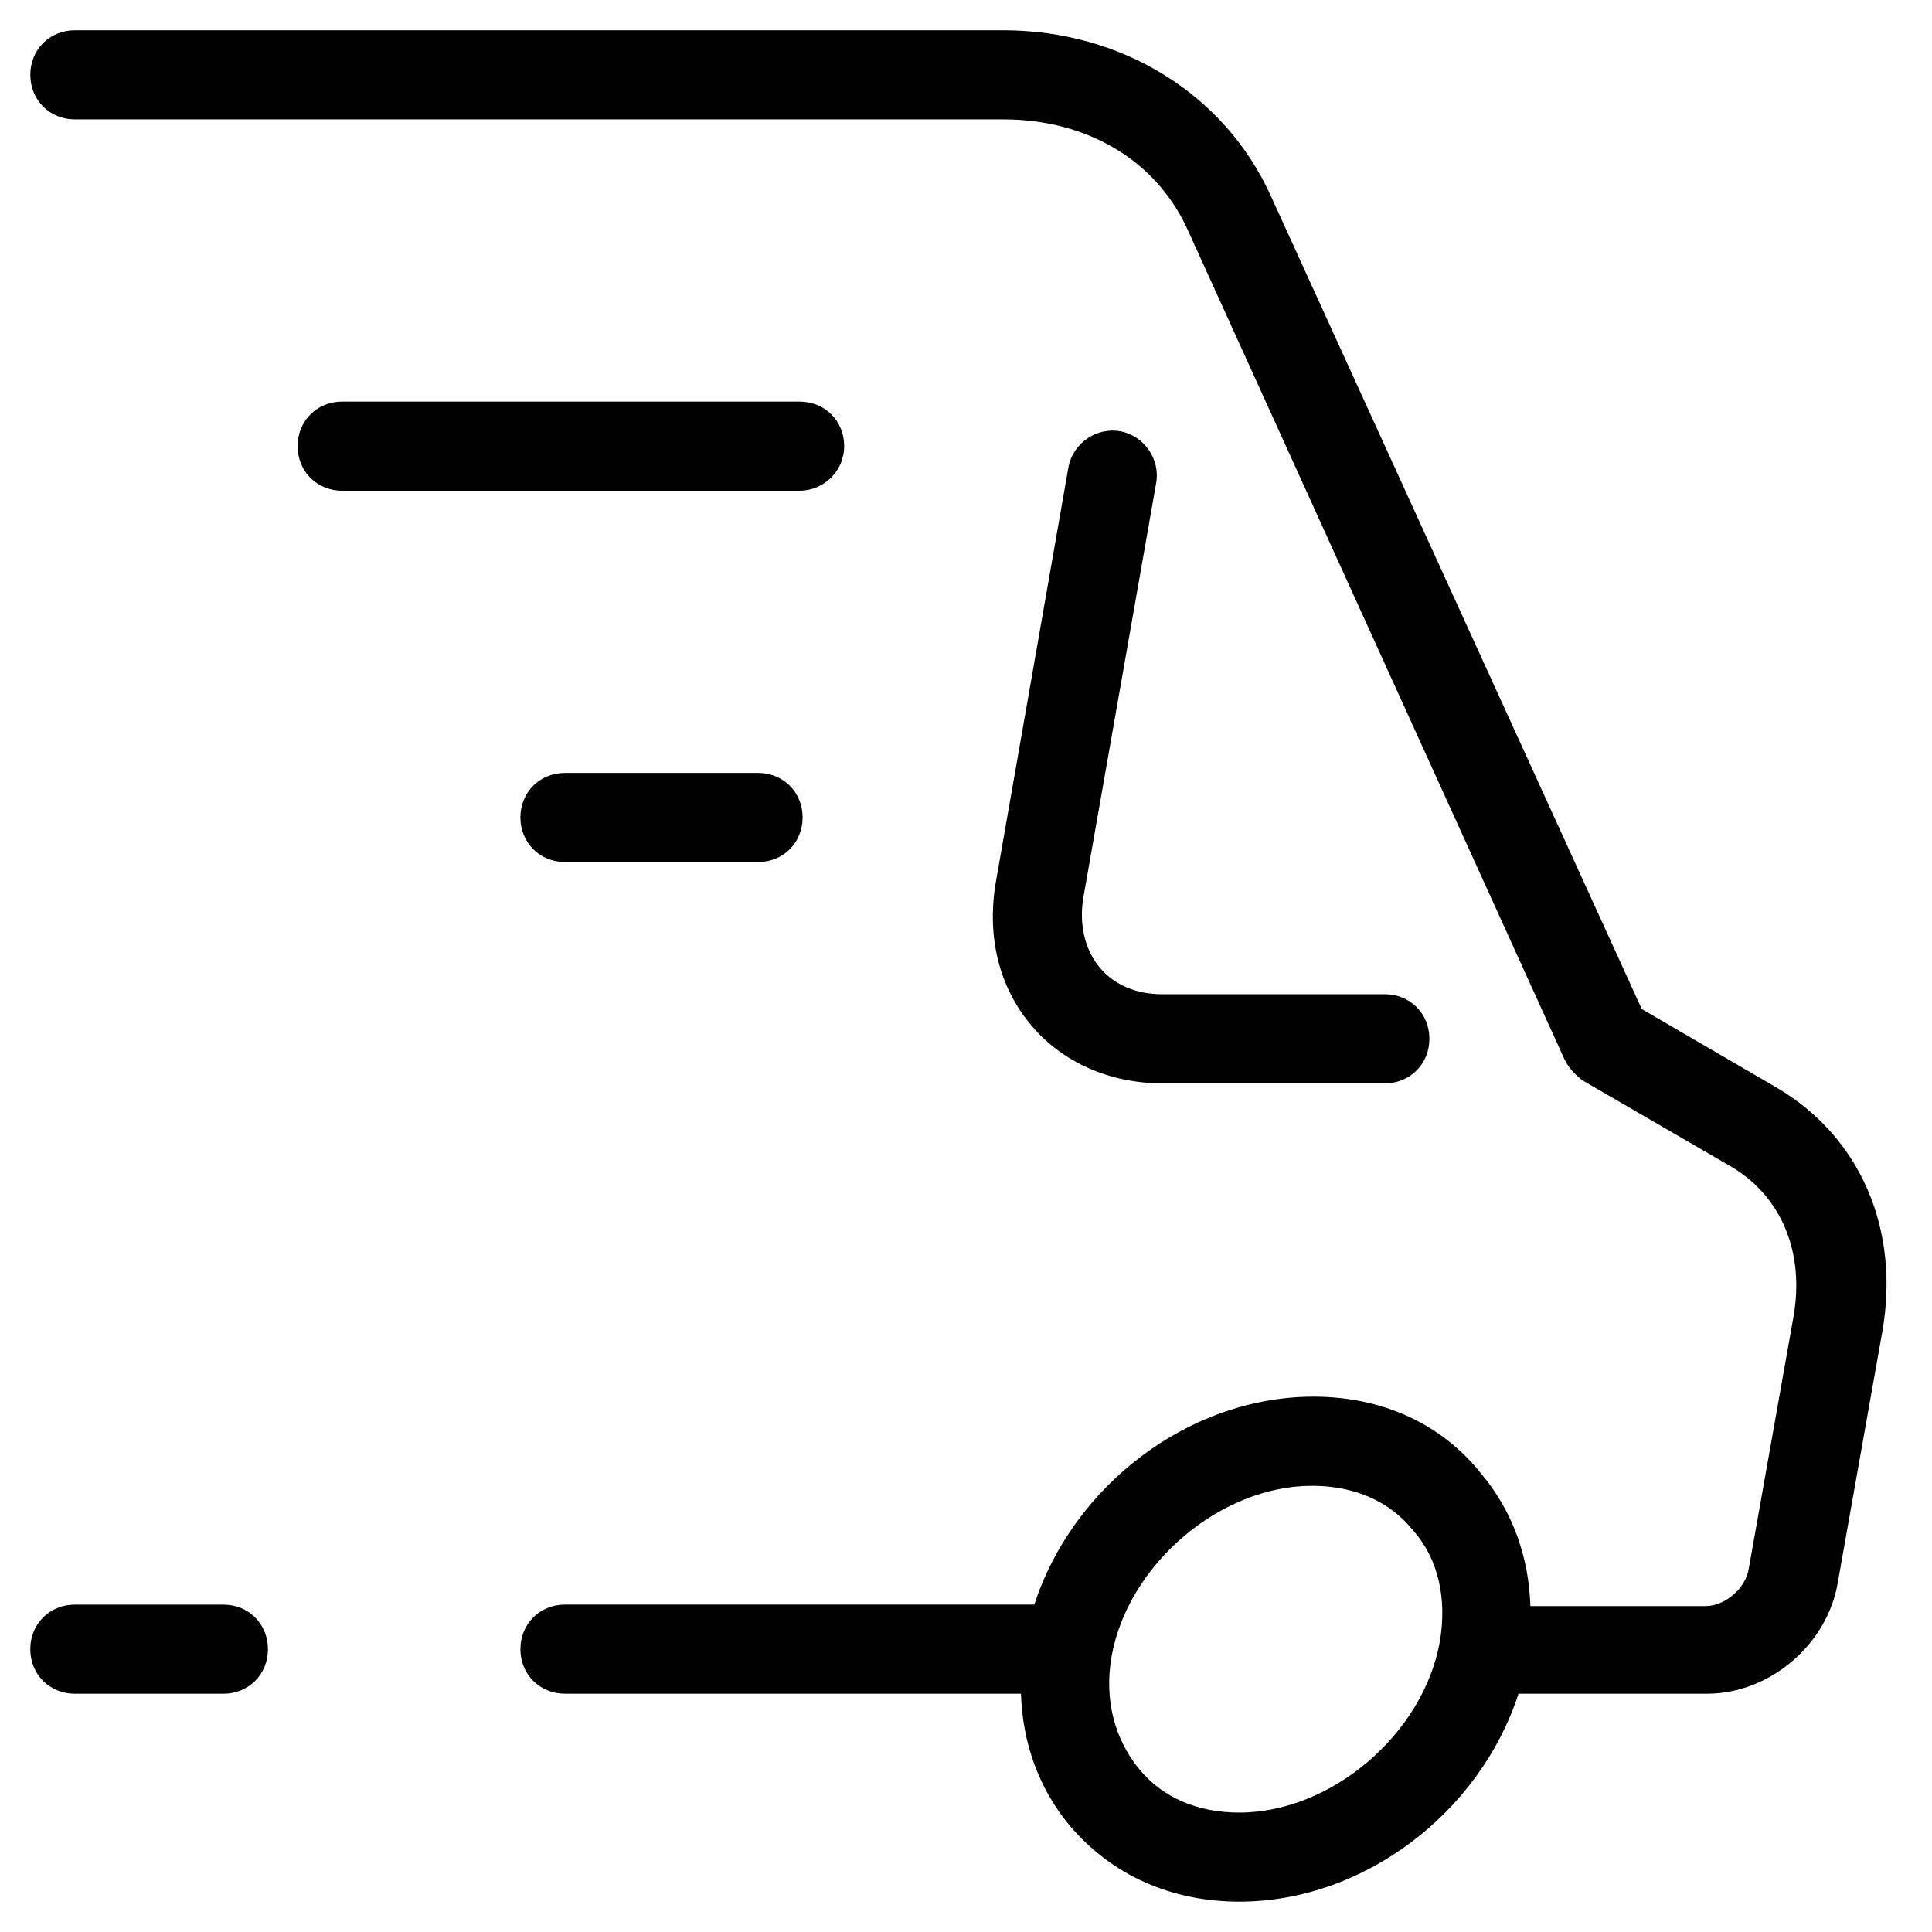 <?xml version="1.0" encoding="UTF-8"?>
<!-- Uploaded to: ICON Repo, www.iconrepo.com, Generator: ICON Repo Mixer Tools -->
<svg fill="#000000" width="800px" height="800px" version="1.1" viewBox="144 144 512 512" xmlns="http://www.w3.org/2000/svg">
 <g>
  <path d="m215.01 581.05c0-6.691-5.117-11.809-11.809-11.809h-39.363c-6.691 0-11.809 5.117-11.809 11.809 0 6.691 5.117 11.809 11.809 11.809h39.359c6.695 0 11.812-5.117 11.812-11.809z"/>
  <path d="m450.38 272.08c1.18-6.297-3.148-12.594-9.445-13.777-6.297-1.18-12.594 3.148-13.777 9.445l-19.285 110.21c-2.363 14.168 0.789 27.551 9.445 37.785 8.266 9.84 20.859 15.352 34.637 15.352h59.039c6.691 0 11.809-5.117 11.809-11.809s-5.117-11.809-11.809-11.809h-59.039c-6.691 0-12.594-2.363-16.531-7.086-3.938-4.723-5.512-11.414-4.328-18.5z"/>
  <path d="m631.04 563.34 11.809-66.52c4.723-27.16-5.902-51.562-27.945-64.551l-35.816-20.859-98.402-215.7c-12.203-26.766-39.359-43.688-70.848-43.688h-246c-6.688 0-11.805 5.117-11.805 11.805 0 6.691 5.117 11.809 11.809 11.809h246c22.434 0 40.934 11.02 49.199 29.914l99.582 219.23c1.18 2.363 2.754 3.938 4.723 5.512l39.359 22.828c13.383 7.871 19.68 22.828 16.531 40.148l-11.809 66.52c-0.789 5.117-6.297 9.84-11.414 9.84h-46.445c-0.395-12.988-4.723-25.191-12.988-35.031-10.629-13.383-26.371-20.465-44.477-20.465-33.062 0-63.762 23.617-73.996 55.105l-124.38-0.004c-6.691 0-11.809 5.117-11.809 11.809 0 6.691 5.117 11.809 11.809 11.809h120.84c0.395 12.988 4.723 25.191 12.988 35.031 11.02 12.988 26.766 20.074 44.871 20.074 33.062 0 63.762-23.617 73.996-55.105h49.988c16.531 0 31.883-12.988 34.637-29.52zm-105.48 15.742c-4.328 24.402-28.734 45.266-53.137 45.266-11.02 0-20.469-3.938-26.766-11.809-6.297-7.871-9.055-18.105-7.086-29.52 4.328-24.402 28.734-45.266 53.137-45.266 11.02 0 20.469 3.938 26.766 11.809 6.691 7.481 9.051 18.105 7.086 29.52z"/>
  <path d="m367.72 262.24c0-6.691-5.117-11.809-11.809-11.809h-121.23c-6.691 0-11.809 5.117-11.809 11.809 0 6.691 5.117 11.809 11.809 11.809h121.23c6.293 0 11.805-5.117 11.805-11.809z"/>
  <path d="m344.89 348.83h-51.168c-6.691 0-11.809 5.117-11.809 11.809s5.117 11.809 11.809 11.809h51.168c6.691 0 11.809-5.117 11.809-11.809 0-6.695-5.117-11.809-11.809-11.809z"/>
 </g>
</svg>